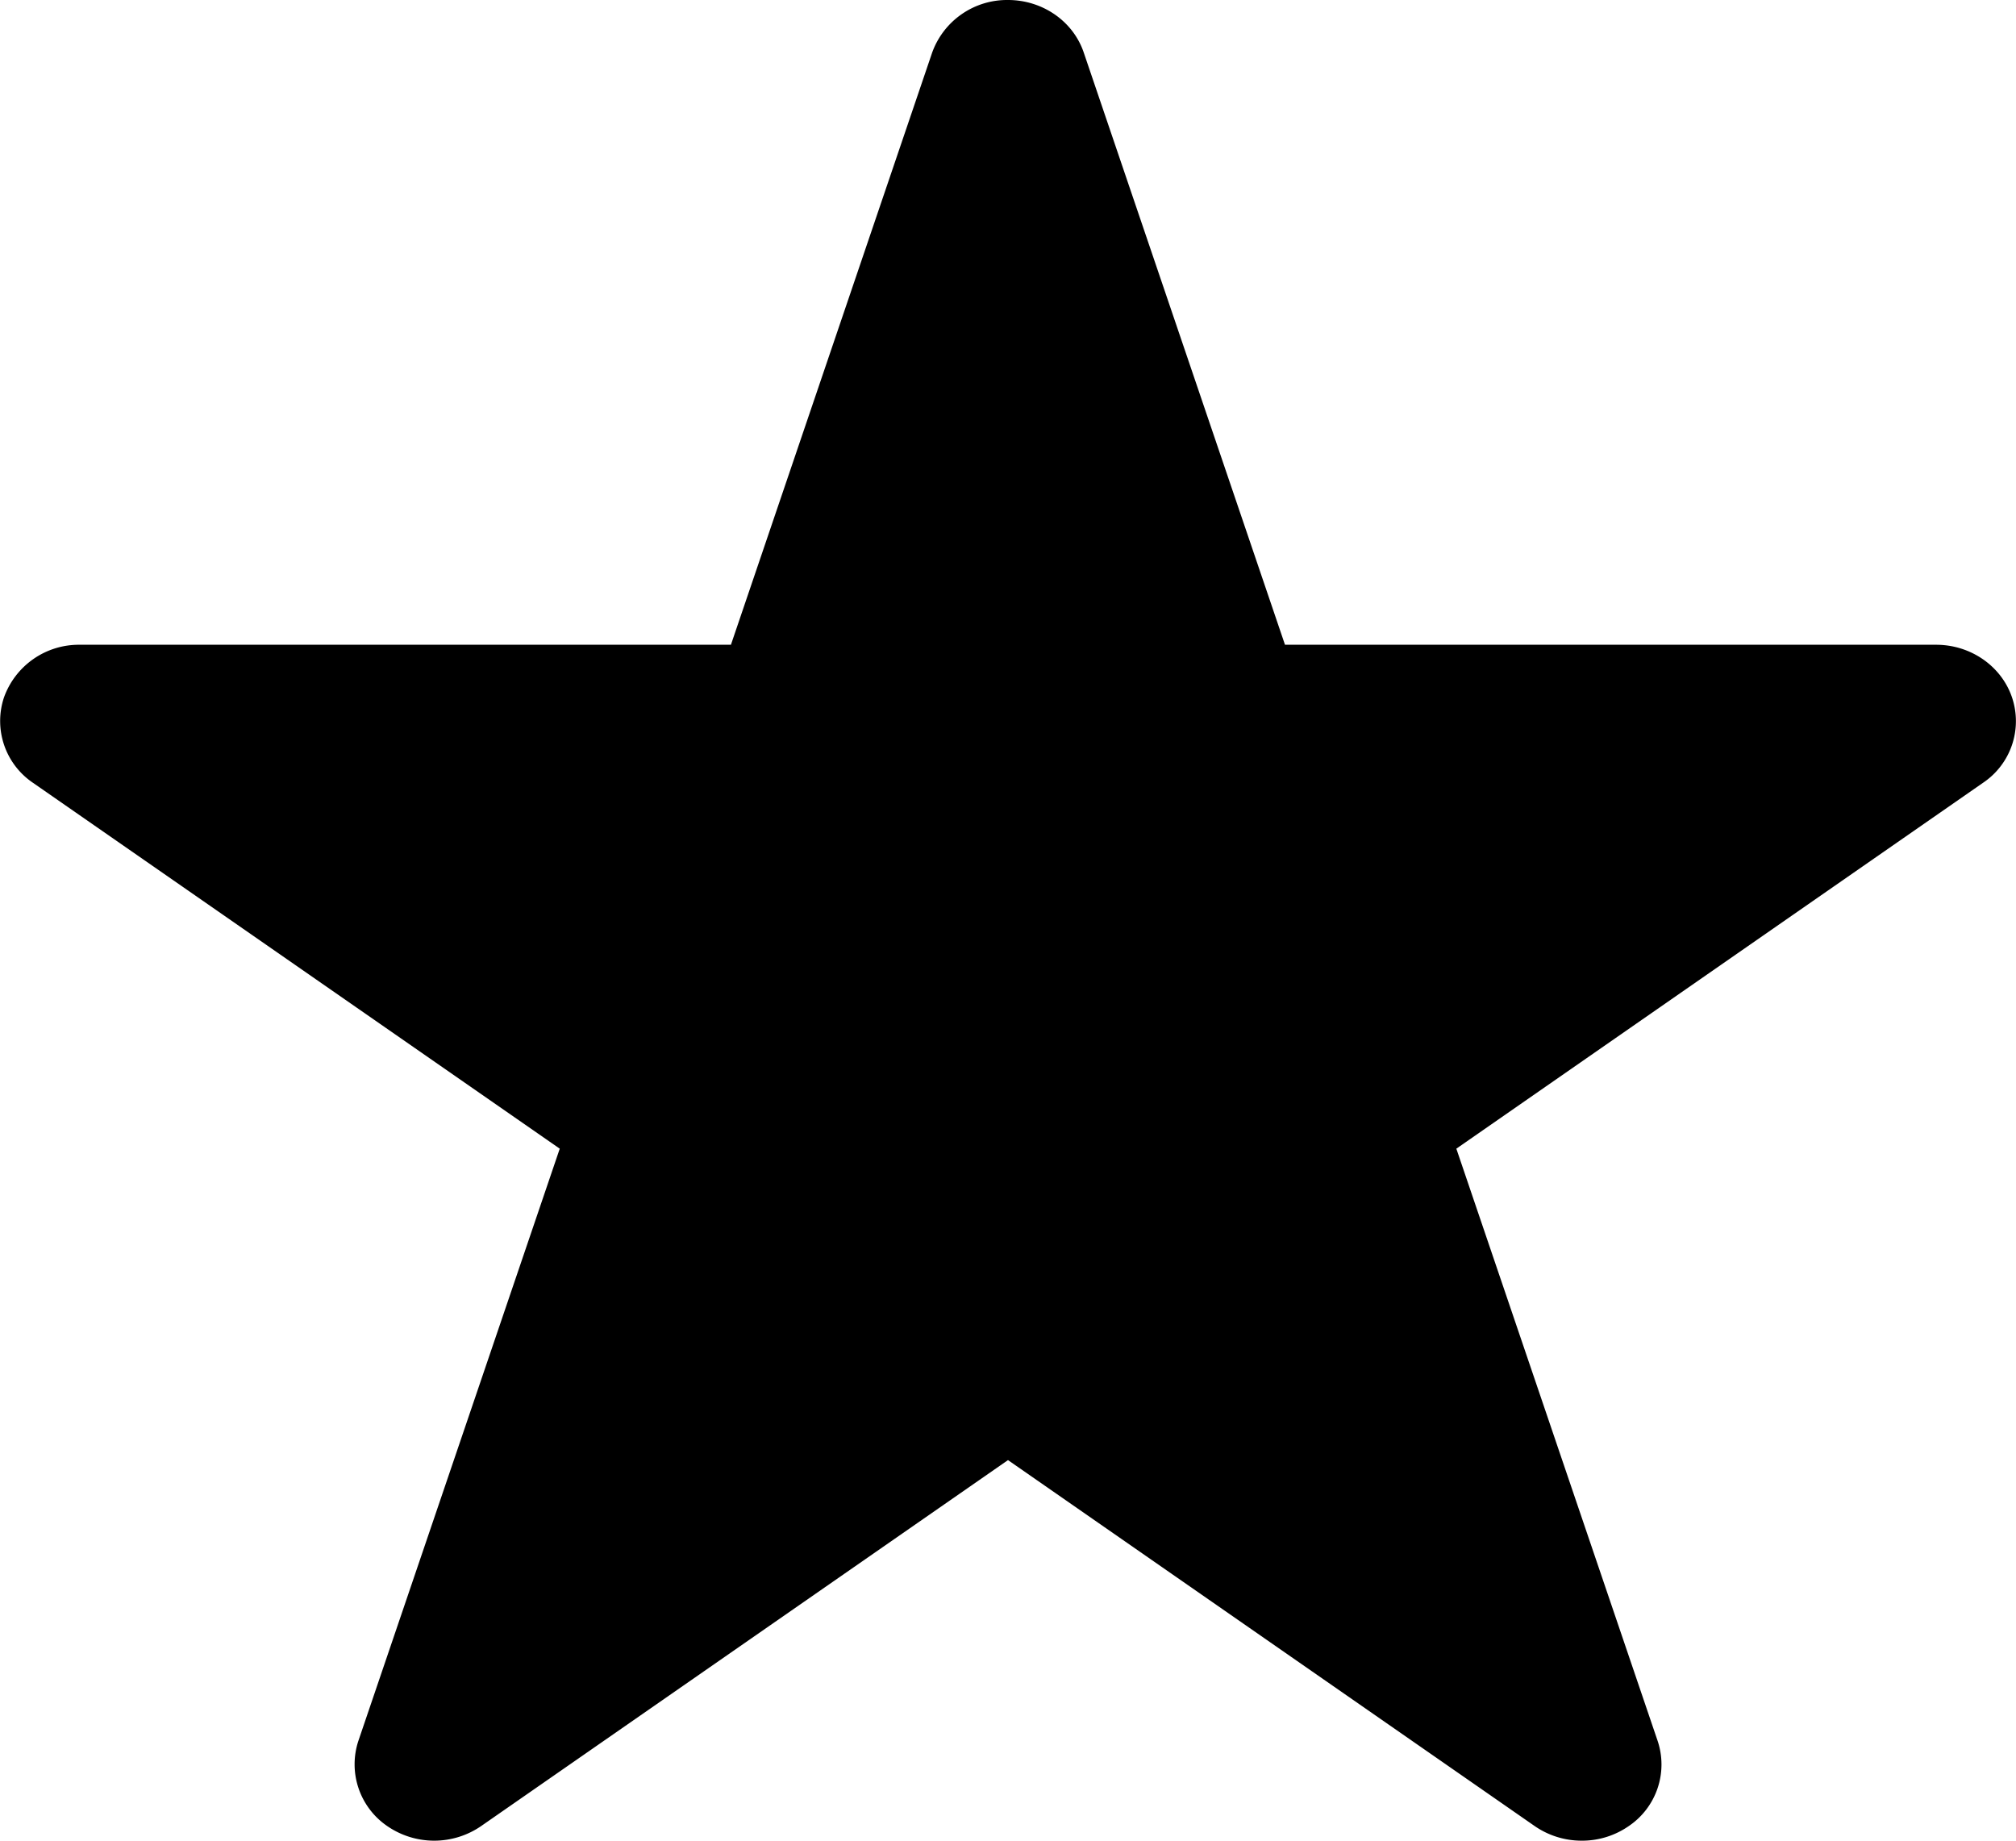 <svg data-id="icon-star" data-type="system" viewBox="0 0 23 21" xmlns="http://www.w3.org/2000/svg"><path d="M18.046 21a.942.942 0 01-.536-.166l-6.01-4.176-6.012 4.176a.944.944 0 01-1.069 0 .853.853 0 01-.33-.974l2.297-6.755L.375 8.93a.851.851 0 01-.33-.972.907.907 0 01.864-.602h7.43L10.634.602A.908.908 0 0111.5 0c.395 0 .745.243.865.602l2.295 6.754h7.429c.394 0 .745.243.866.602a.847.847 0 01-.33.972l-6.01 4.175 2.296 6.755a.848.848 0 01-.33.974.934.934 0 01-.535.166z"/></svg>